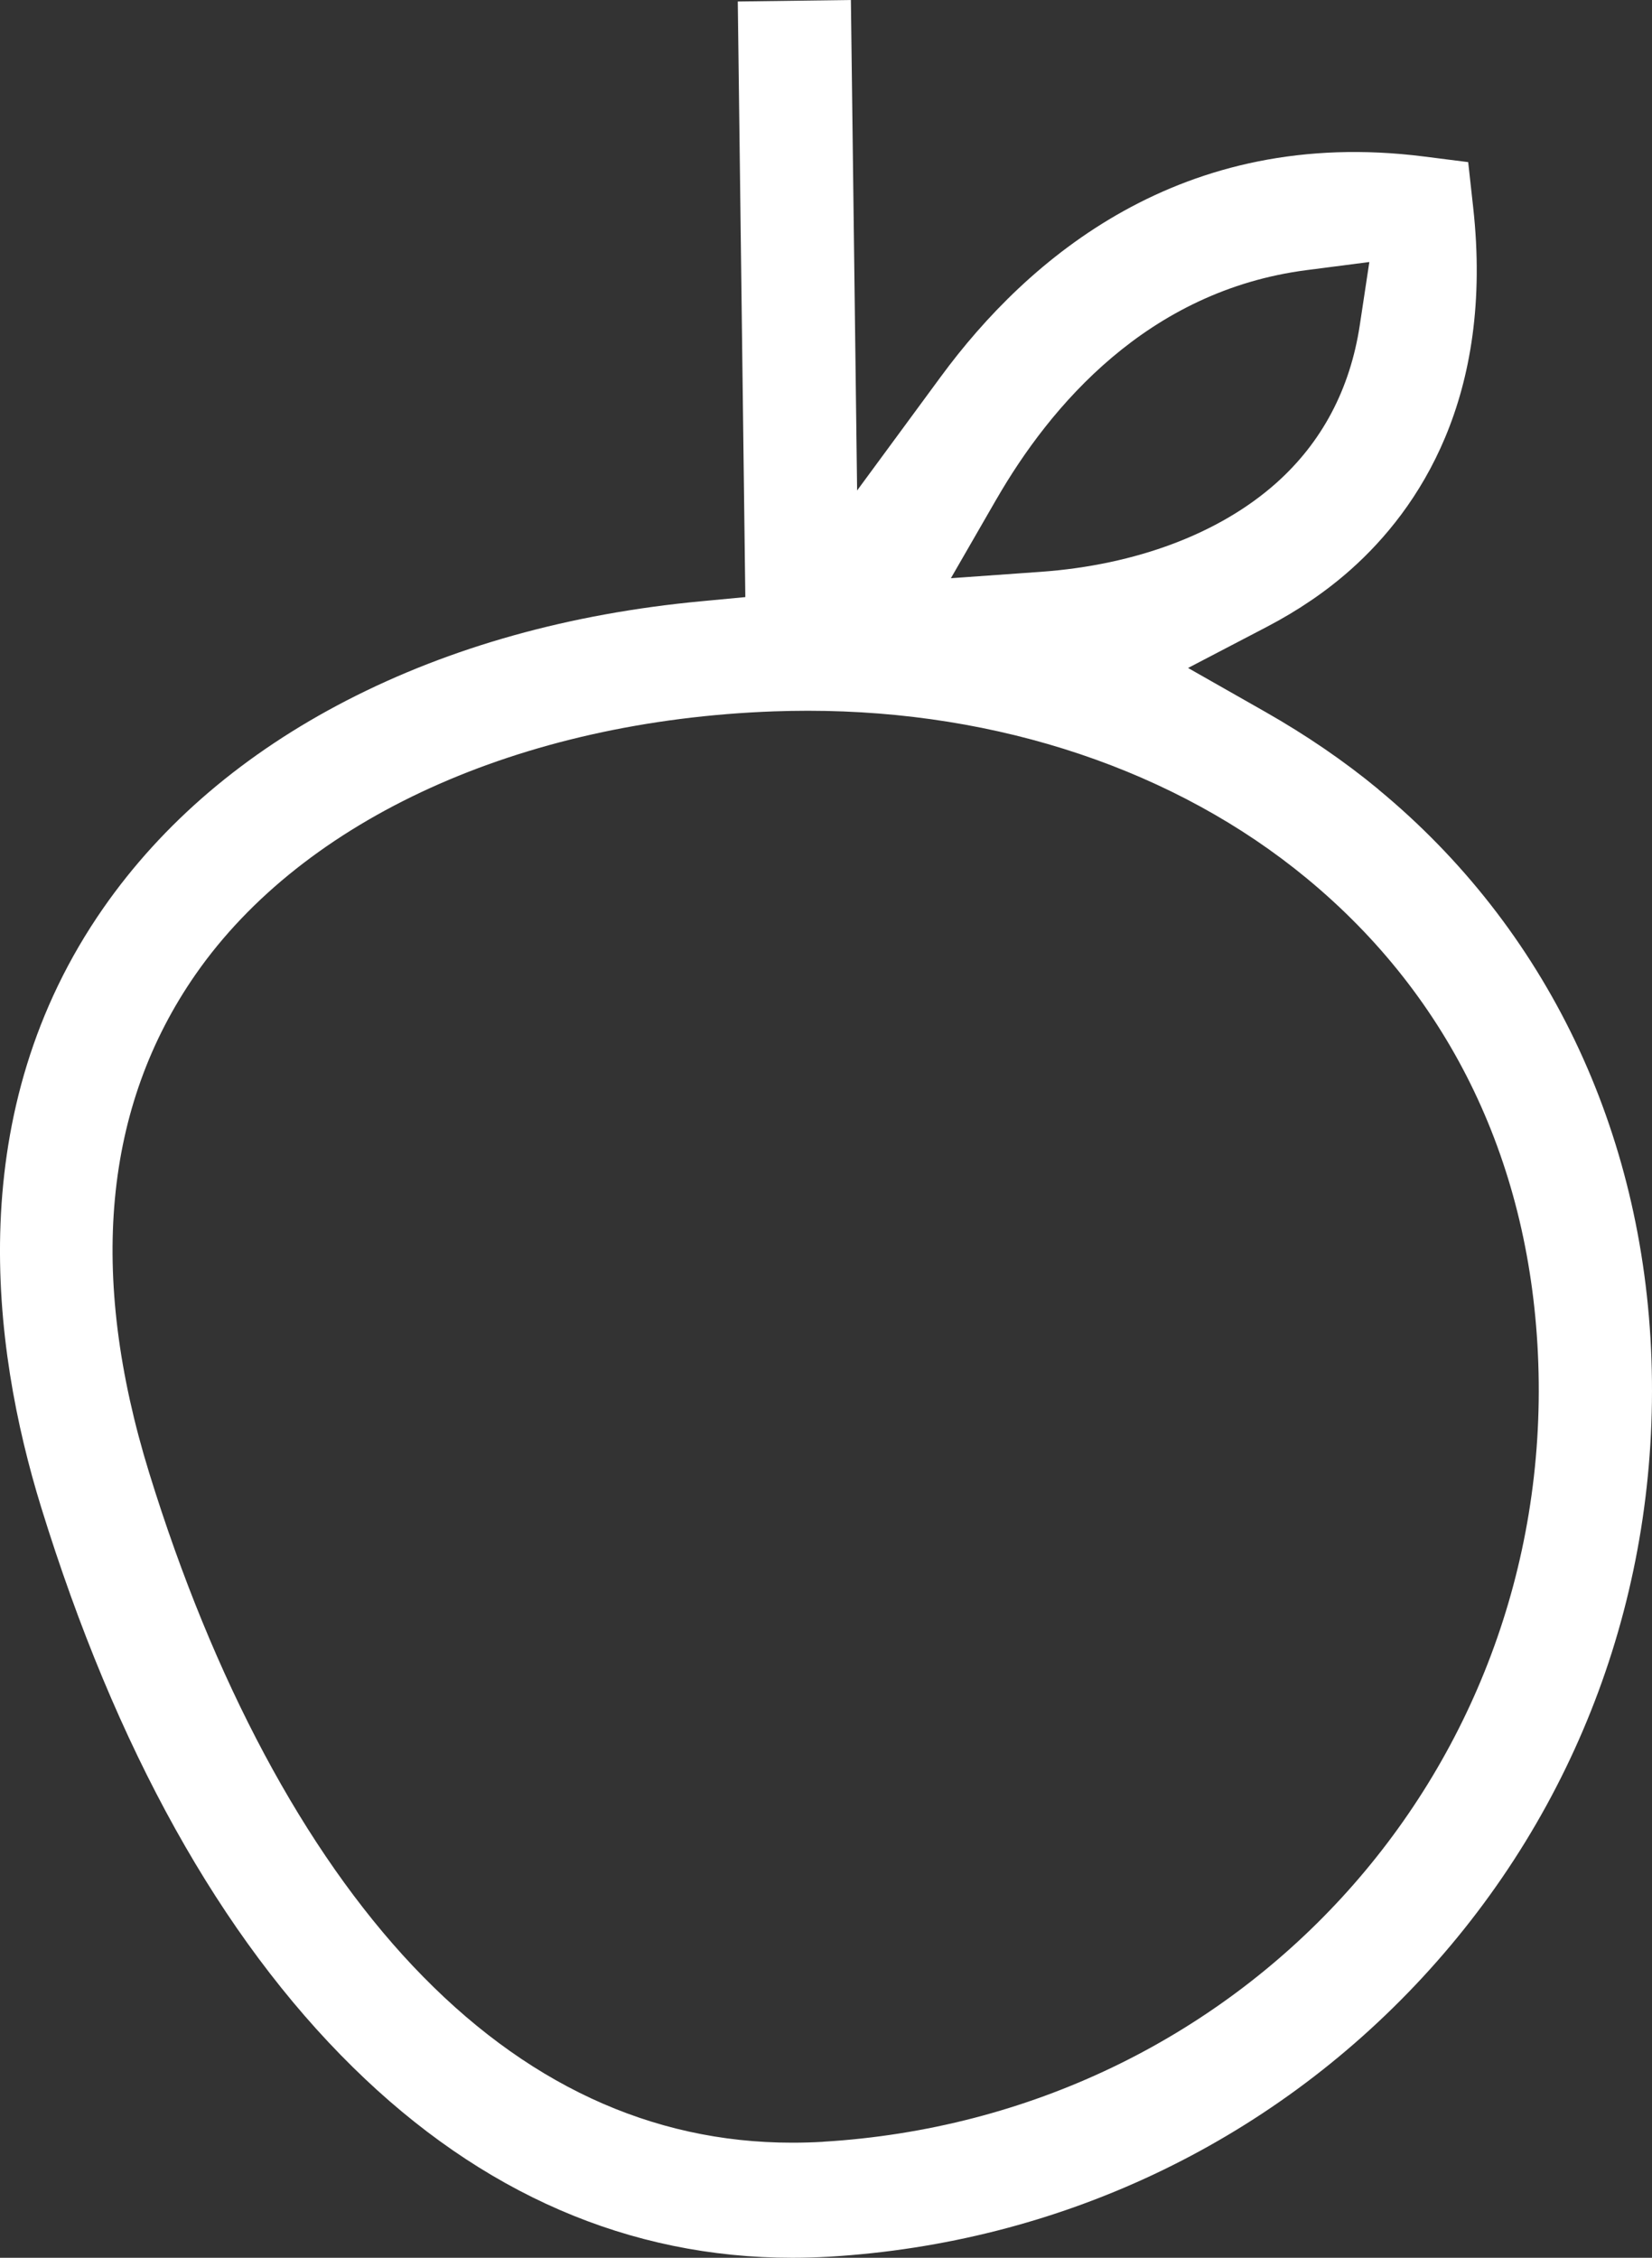 <svg width="30" height="41" viewBox="0 0 30 41" fill="none" xmlns="http://www.w3.org/2000/svg">
<rect x="0" y="0" width="30" height="41" fill="#333333" stroke="none"/>
<path d="M25.029 14.332C24.412 13.822 23.721 13.35 22.979 12.928L21.575 12.13L23.006 11.383C23.577 11.085 24.09 10.735 24.532 10.341C25.757 9.25 27.136 7.221 26.752 3.76L26.662 2.944L25.858 2.842C21.45 2.283 18.656 4.705 17.088 6.836L15.565 8.907L15.452 0L13.398 0.027L13.535 10.843L12.74 10.918C10.347 11.142 8.181 11.748 6.299 12.718C4.441 13.677 2.953 14.945 1.878 16.488C-0.694 20.179 -0.156 24.445 0.748 27.373C2.102 31.756 4.005 35.176 6.407 37.538C8.742 39.836 11.428 41 14.389 41C14.613 41 14.839 40.993 15.065 40.98C19.212 40.732 23.037 38.931 25.835 35.906C28.661 32.851 30.137 28.863 29.99 24.677C29.843 20.529 28.082 16.855 25.029 14.334V14.332ZM18.095 9.066C19.07 7.374 20.839 5.278 23.73 4.905L24.867 4.758L24.693 5.908C24.516 7.069 24.006 8.032 23.176 8.772C22.148 9.688 20.63 10.26 18.901 10.384L17.268 10.5L18.095 9.065V9.066ZM14.944 38.894C14.756 38.905 14.57 38.91 14.385 38.91C11.823 38.91 9.509 37.833 7.497 35.701C5.53 33.616 3.874 30.519 2.709 26.746C1.596 23.141 1.881 20.094 3.555 17.69C5.52 14.87 9.444 13.086 14.052 12.918C14.259 12.911 14.467 12.907 14.672 12.907C18.137 12.907 21.355 13.989 23.731 15.951C26.355 18.117 27.808 21.16 27.935 24.749C28.198 32.23 22.491 38.443 14.943 38.893L14.944 38.894Z" fill="white"/>
</svg>
